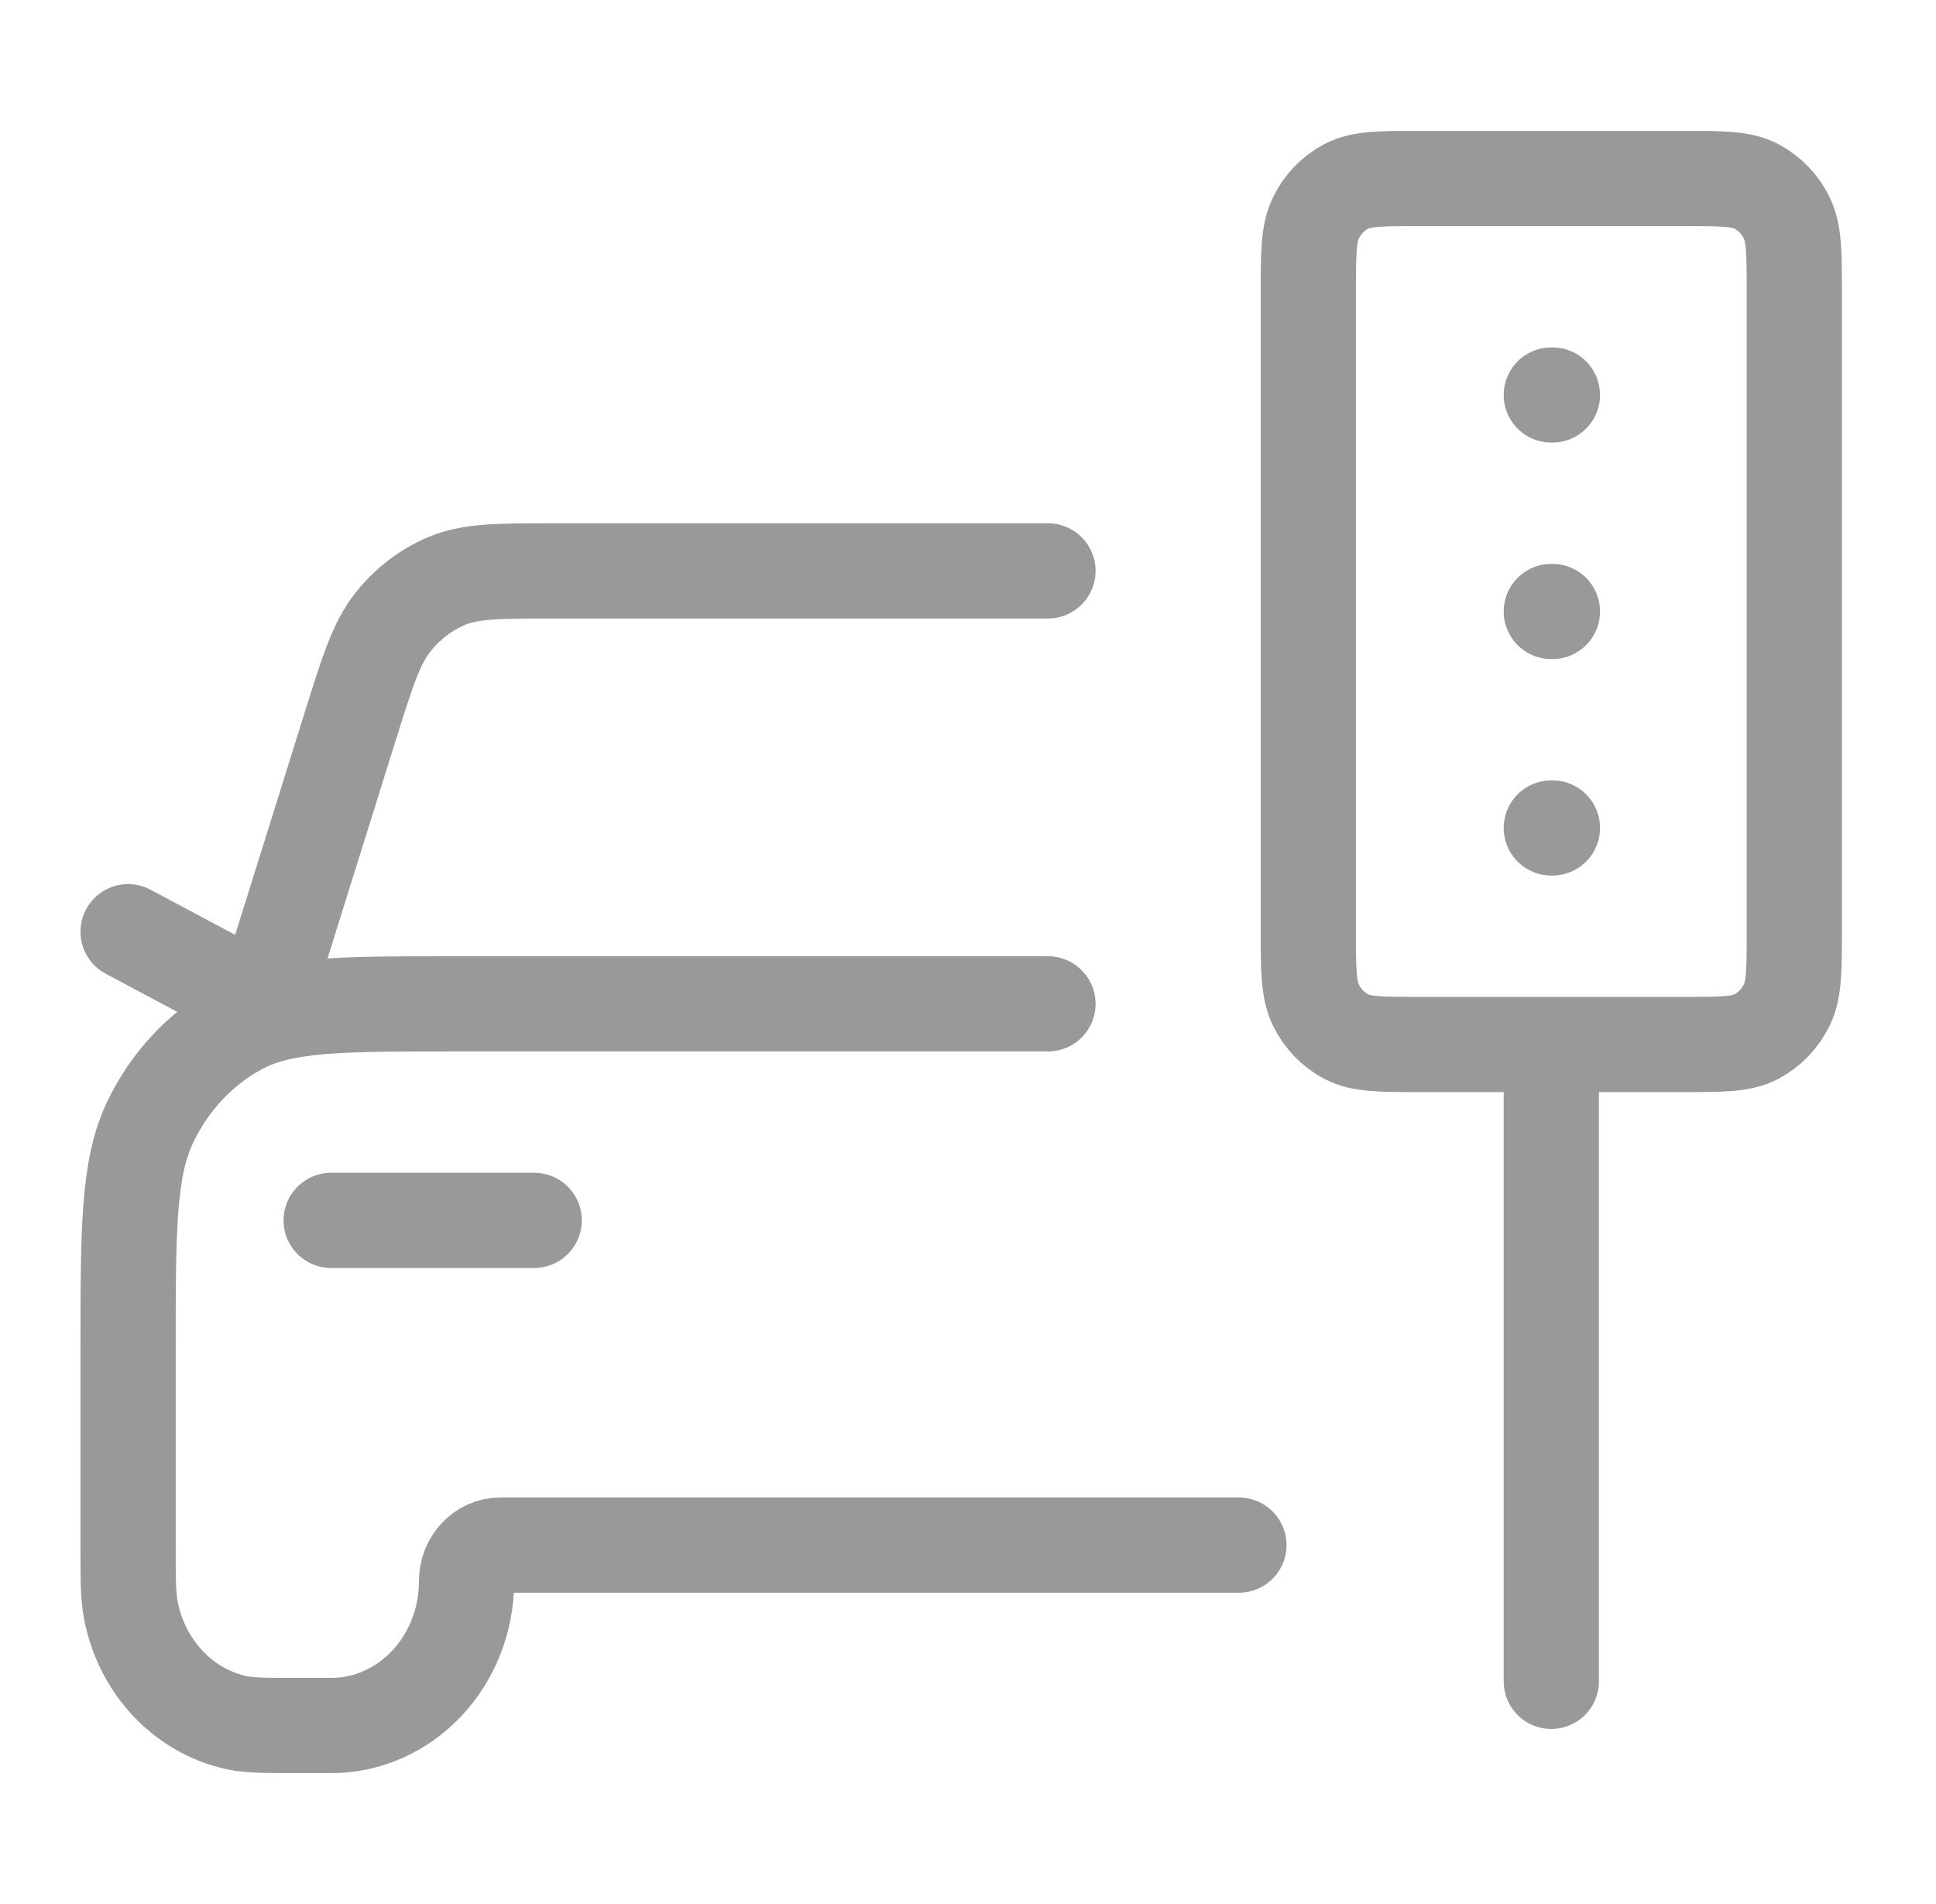 <svg width="61" height="60" viewBox="0 0 61 60" fill="none" xmlns="http://www.w3.org/2000/svg">
<path d="M33.02 31.634H14.273C10.69 31.634 8.898 31.634 7.529 32.378C6.325 33.032 5.346 34.076 4.733 35.359C4.036 36.819 4.036 38.729 4.036 42.55V48.69C4.036 49.746 4.036 50.275 4.118 50.714C4.454 52.518 5.777 53.929 7.469 54.288C7.881 54.375 8.377 54.375 9.368 54.375H10.434C12.79 54.375 14.7 52.339 14.7 49.827C14.7 49.199 15.177 48.69 15.766 48.69H39.036M33.02 17.99H17.486C15.717 17.99 14.833 17.99 14.08 18.306C13.416 18.584 12.827 19.037 12.369 19.621C11.85 20.282 11.571 21.177 11.011 22.966L8.301 31.634L4.036 29.36M10.434 38.457H16.832M48.879 12.447H48.914M48.879 19.269H48.914M48.879 26.091H48.914M48.879 32.914H53.036C54.261 32.914 54.873 32.914 55.341 32.666C55.753 32.448 56.087 32.1 56.297 31.672C56.536 31.186 56.536 30.549 56.536 29.275V9.263C56.536 7.99 56.536 7.353 56.297 6.867C56.087 6.439 55.753 6.091 55.341 5.873C54.873 5.625 54.261 5.625 53.036 5.625H44.723C43.498 5.625 42.886 5.625 42.417 5.873C42.006 6.091 41.671 6.439 41.462 6.867C41.223 7.353 41.223 7.99 41.223 9.263V29.275C41.223 30.549 41.223 31.186 41.462 31.672C41.671 32.1 42.006 32.448 42.417 32.666C42.886 32.914 43.498 32.914 44.723 32.914H48.879ZM48.879 32.914V52.984" stroke="#999999" stroke-width="3" stroke-linecap="round" stroke-linejoin="round"/>
</svg>
